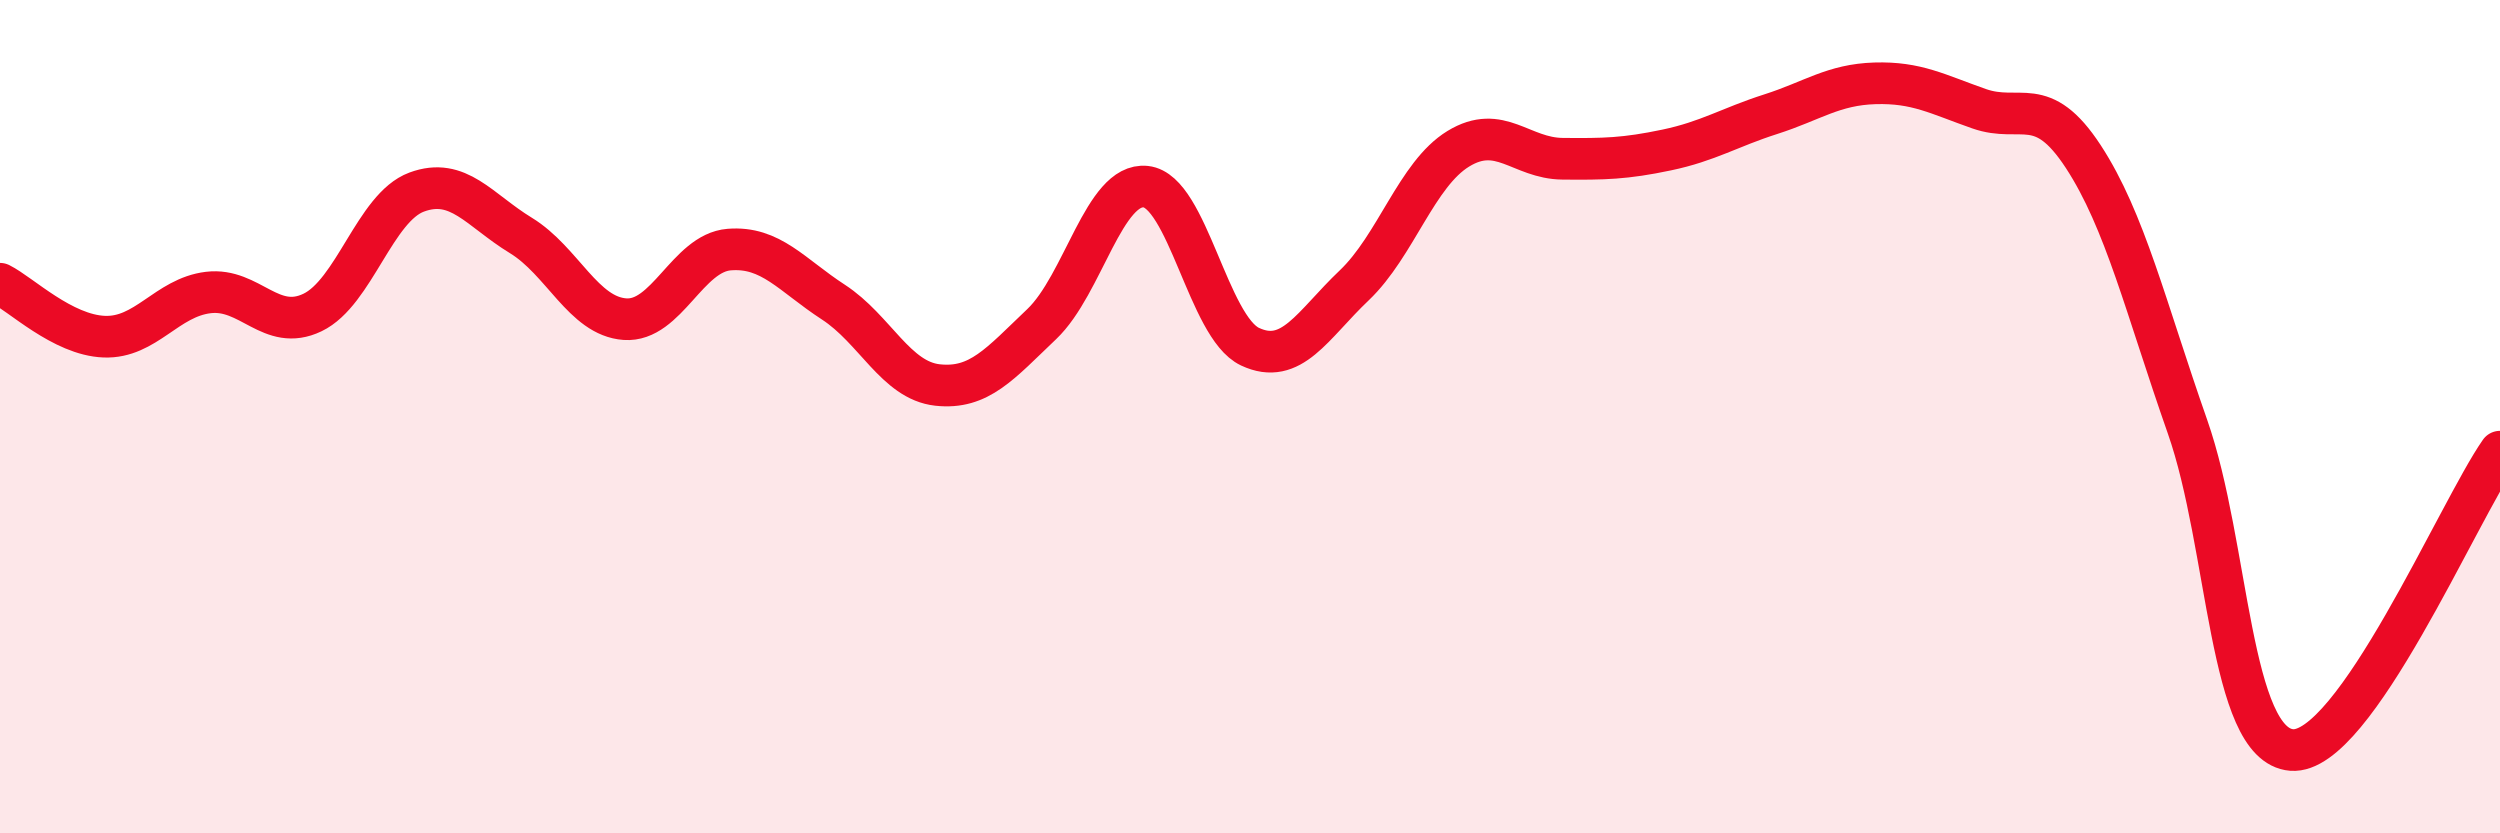 
    <svg width="60" height="20" viewBox="0 0 60 20" xmlns="http://www.w3.org/2000/svg">
      <path
        d="M 0,6.81 C 0.5,7.06 1.5,8.04 2.5,8.08 C 3.5,8.12 4,7.14 5,7.02 C 6,6.9 6.5,7.98 7.5,7.5 C 8.5,7.02 9,4.98 10,4.61 C 11,4.24 11.5,5.04 12.5,5.65 C 13.5,6.26 14,7.59 15,7.66 C 16,7.73 16.5,6.07 17.5,5.99 C 18.5,5.91 19,6.6 20,7.25 C 21,7.9 21.5,9.13 22.5,9.24 C 23.5,9.35 24,8.73 25,7.78 C 26,6.83 26.5,4.37 27.5,4.48 C 28.5,4.59 29,7.85 30,8.32 C 31,8.79 31.5,7.8 32.5,6.85 C 33.5,5.9 34,4.18 35,3.57 C 36,2.96 36.5,3.8 37.5,3.81 C 38.5,3.82 39,3.81 40,3.6 C 41,3.39 41.5,3.06 42.5,2.74 C 43.5,2.42 44,2.03 45,2 C 46,1.97 46.5,2.26 47.5,2.61 C 48.5,2.96 49,2.23 50,3.76 C 51,5.29 51.5,7.39 52.5,10.24 C 53.5,13.09 53.5,17.88 55,18 C 56.5,18.12 59,12.27 60,10.84L60 20L0 20Z"
        fill="#EB0A25"
        opacity="0.1"
        stroke-linecap="round"
        stroke-linejoin="round"
      />
      <path
        d="M 0,6.81 C 0.5,7.06 1.5,8.04 2.5,8.08 C 3.5,8.12 4,7.14 5,7.02 C 6,6.9 6.5,7.98 7.5,7.5 C 8.5,7.02 9,4.98 10,4.61 C 11,4.24 11.5,5.04 12.5,5.65 C 13.5,6.26 14,7.59 15,7.66 C 16,7.73 16.5,6.07 17.5,5.99 C 18.5,5.91 19,6.6 20,7.25 C 21,7.9 21.5,9.13 22.5,9.24 C 23.5,9.35 24,8.73 25,7.78 C 26,6.83 26.5,4.37 27.5,4.48 C 28.5,4.59 29,7.85 30,8.32 C 31,8.79 31.5,7.8 32.5,6.85 C 33.5,5.9 34,4.18 35,3.57 C 36,2.96 36.5,3.8 37.5,3.81 C 38.5,3.82 39,3.81 40,3.6 C 41,3.39 41.5,3.06 42.5,2.74 C 43.5,2.42 44,2.03 45,2 C 46,1.97 46.5,2.26 47.5,2.61 C 48.5,2.96 49,2.23 50,3.76 C 51,5.29 51.5,7.39 52.5,10.24 C 53.5,13.09 53.5,17.88 55,18 C 56.5,18.12 59,12.27 60,10.84"
        stroke="#EB0A25"
        stroke-width="1"
        fill="none"
        stroke-linecap="round"
        stroke-linejoin="round"
      />
    </svg>
  